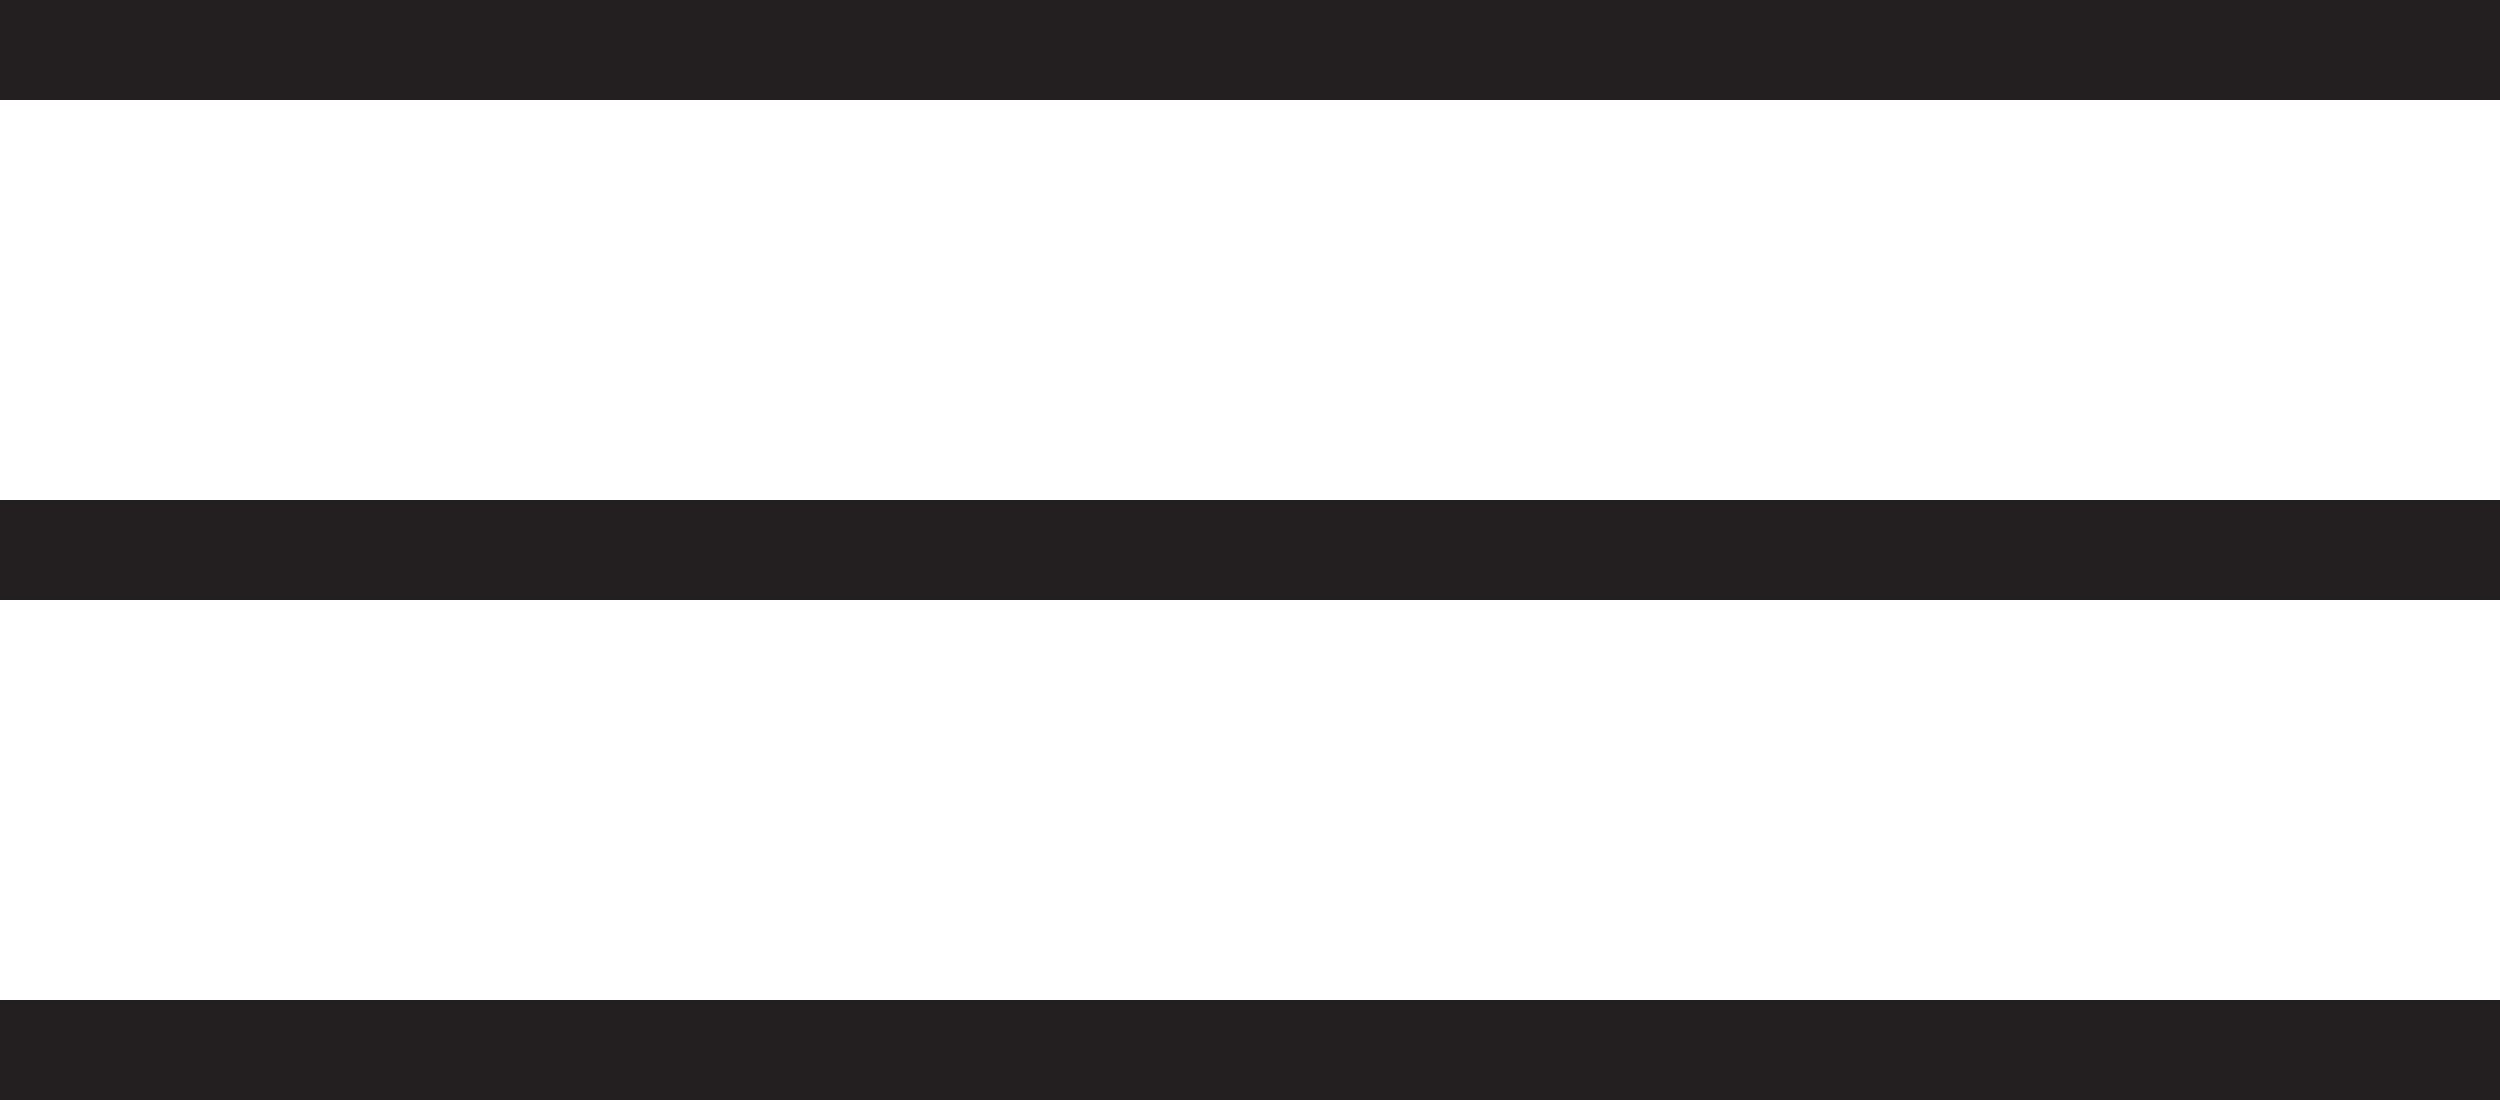 <?xml version="1.0" encoding="UTF-8"?> <svg xmlns="http://www.w3.org/2000/svg" width="25" height="11" viewBox="0 0 25 11" fill="none"><rect width="25" height="1" fill="#231F20"></rect><rect y="10" width="25" height="1" fill="#231F20"></rect><rect y="5" width="25" height="1" fill="#231F20"></rect></svg> 